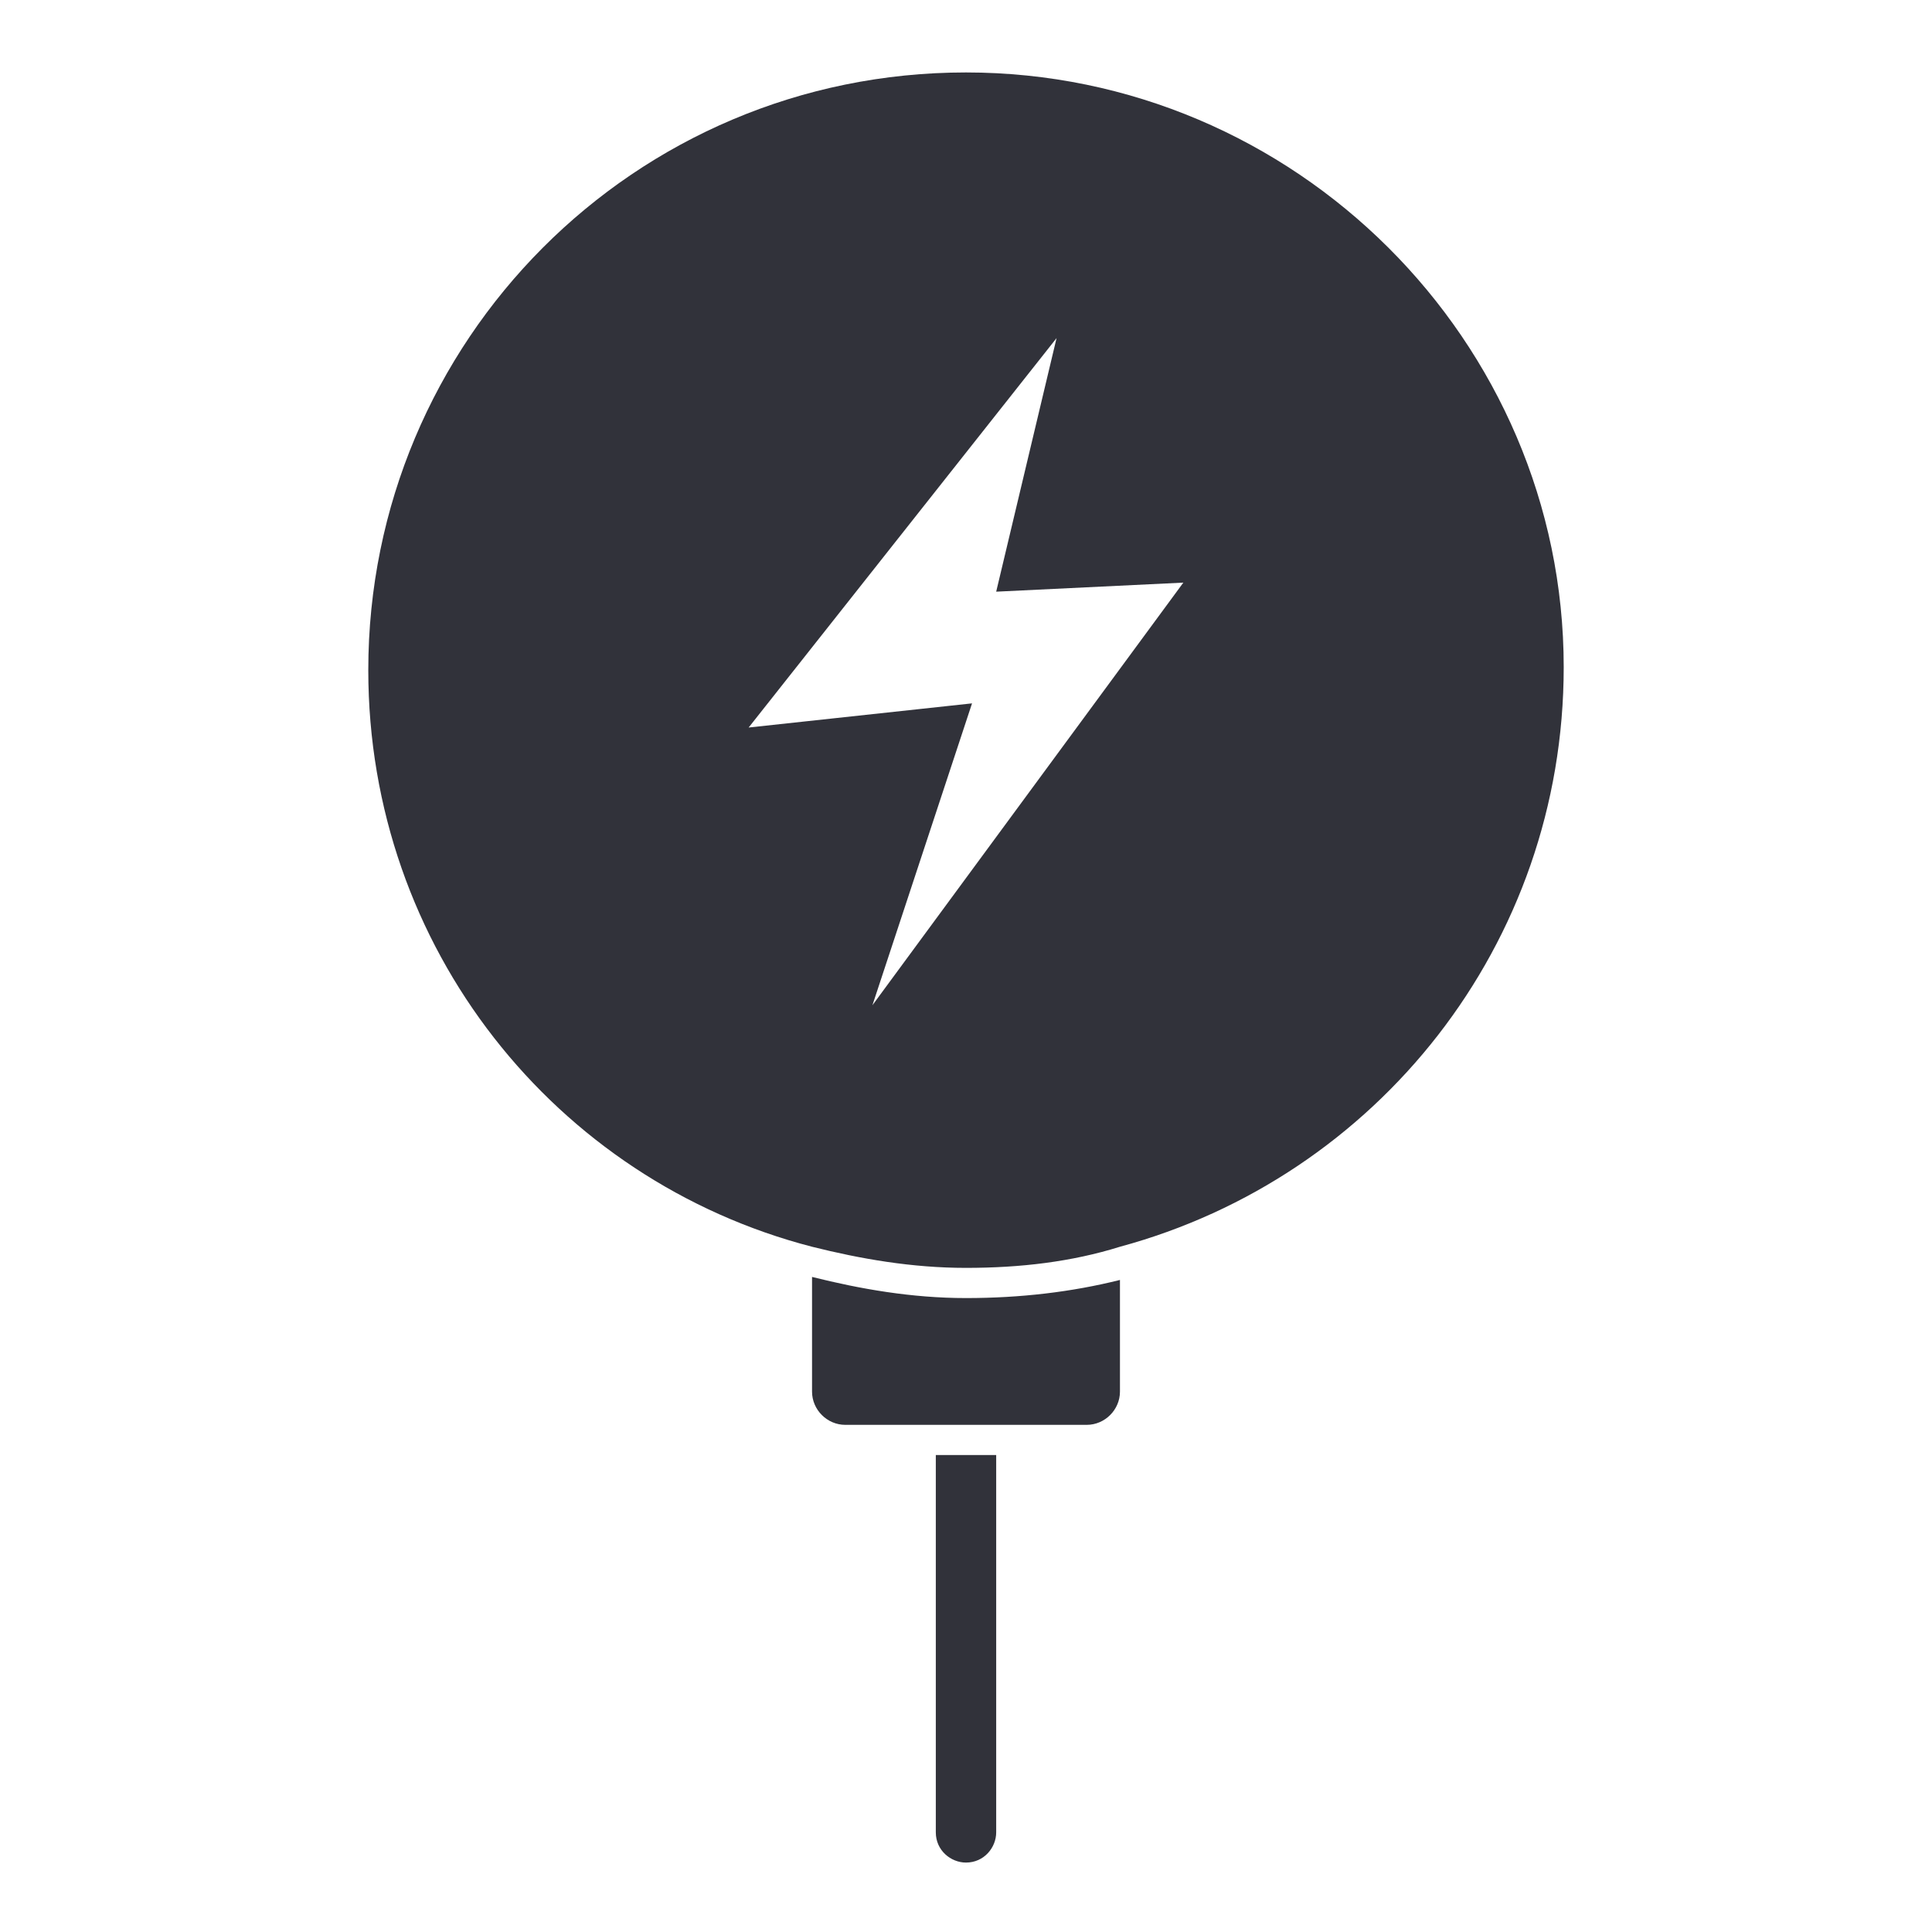 <?xml version="1.0" encoding="UTF-8"?>
<svg xmlns="http://www.w3.org/2000/svg" xmlns:xlink="http://www.w3.org/1999/xlink" version="1.0" id="Layer_1" x="0px" y="0px" viewBox="0 0 64 64" style="enable-background:new 0 0 64 64;" xml:space="preserve">
<style type="text/css">
	.st0{fill:#31323A;}
</style>
<g>
	<path class="st0" d="M32,2.4c-11,0-19.8,8.9-19.8,19.8c0,9.2,6.2,16.9,14.7,19.1c1.6,0.4,3.3,0.7,5.1,0.7c1.8,0,3.5-0.2,5.1-0.7h0   c8.5-2.3,14.7-10,14.7-19.2C51.8,11.3,42.9,2.4,32,2.4z M28.9,33.3l3.3-10l-7.4,0.8l10.2-12.9L33,19.6l6.2-0.3L28.9,33.3z"></path>
	<path class="st0" d="M37.1,42.4v3.7c0,0.6-0.5,1.1-1.1,1.1h-8c-0.6,0-1.1-0.5-1.1-1.1v-3.8c1.6,0.4,3.3,0.7,5.1,0.7   C33.8,43,35.5,42.8,37.1,42.4L37.1,42.4z"></path>
	<g>
		<path class="st0" d="M33,48.2v12.5c0,0.5-0.4,1-1,1c-0.5,0-1-0.4-1-1V48.2H33z"></path>
	</g>
</g>
</svg>
